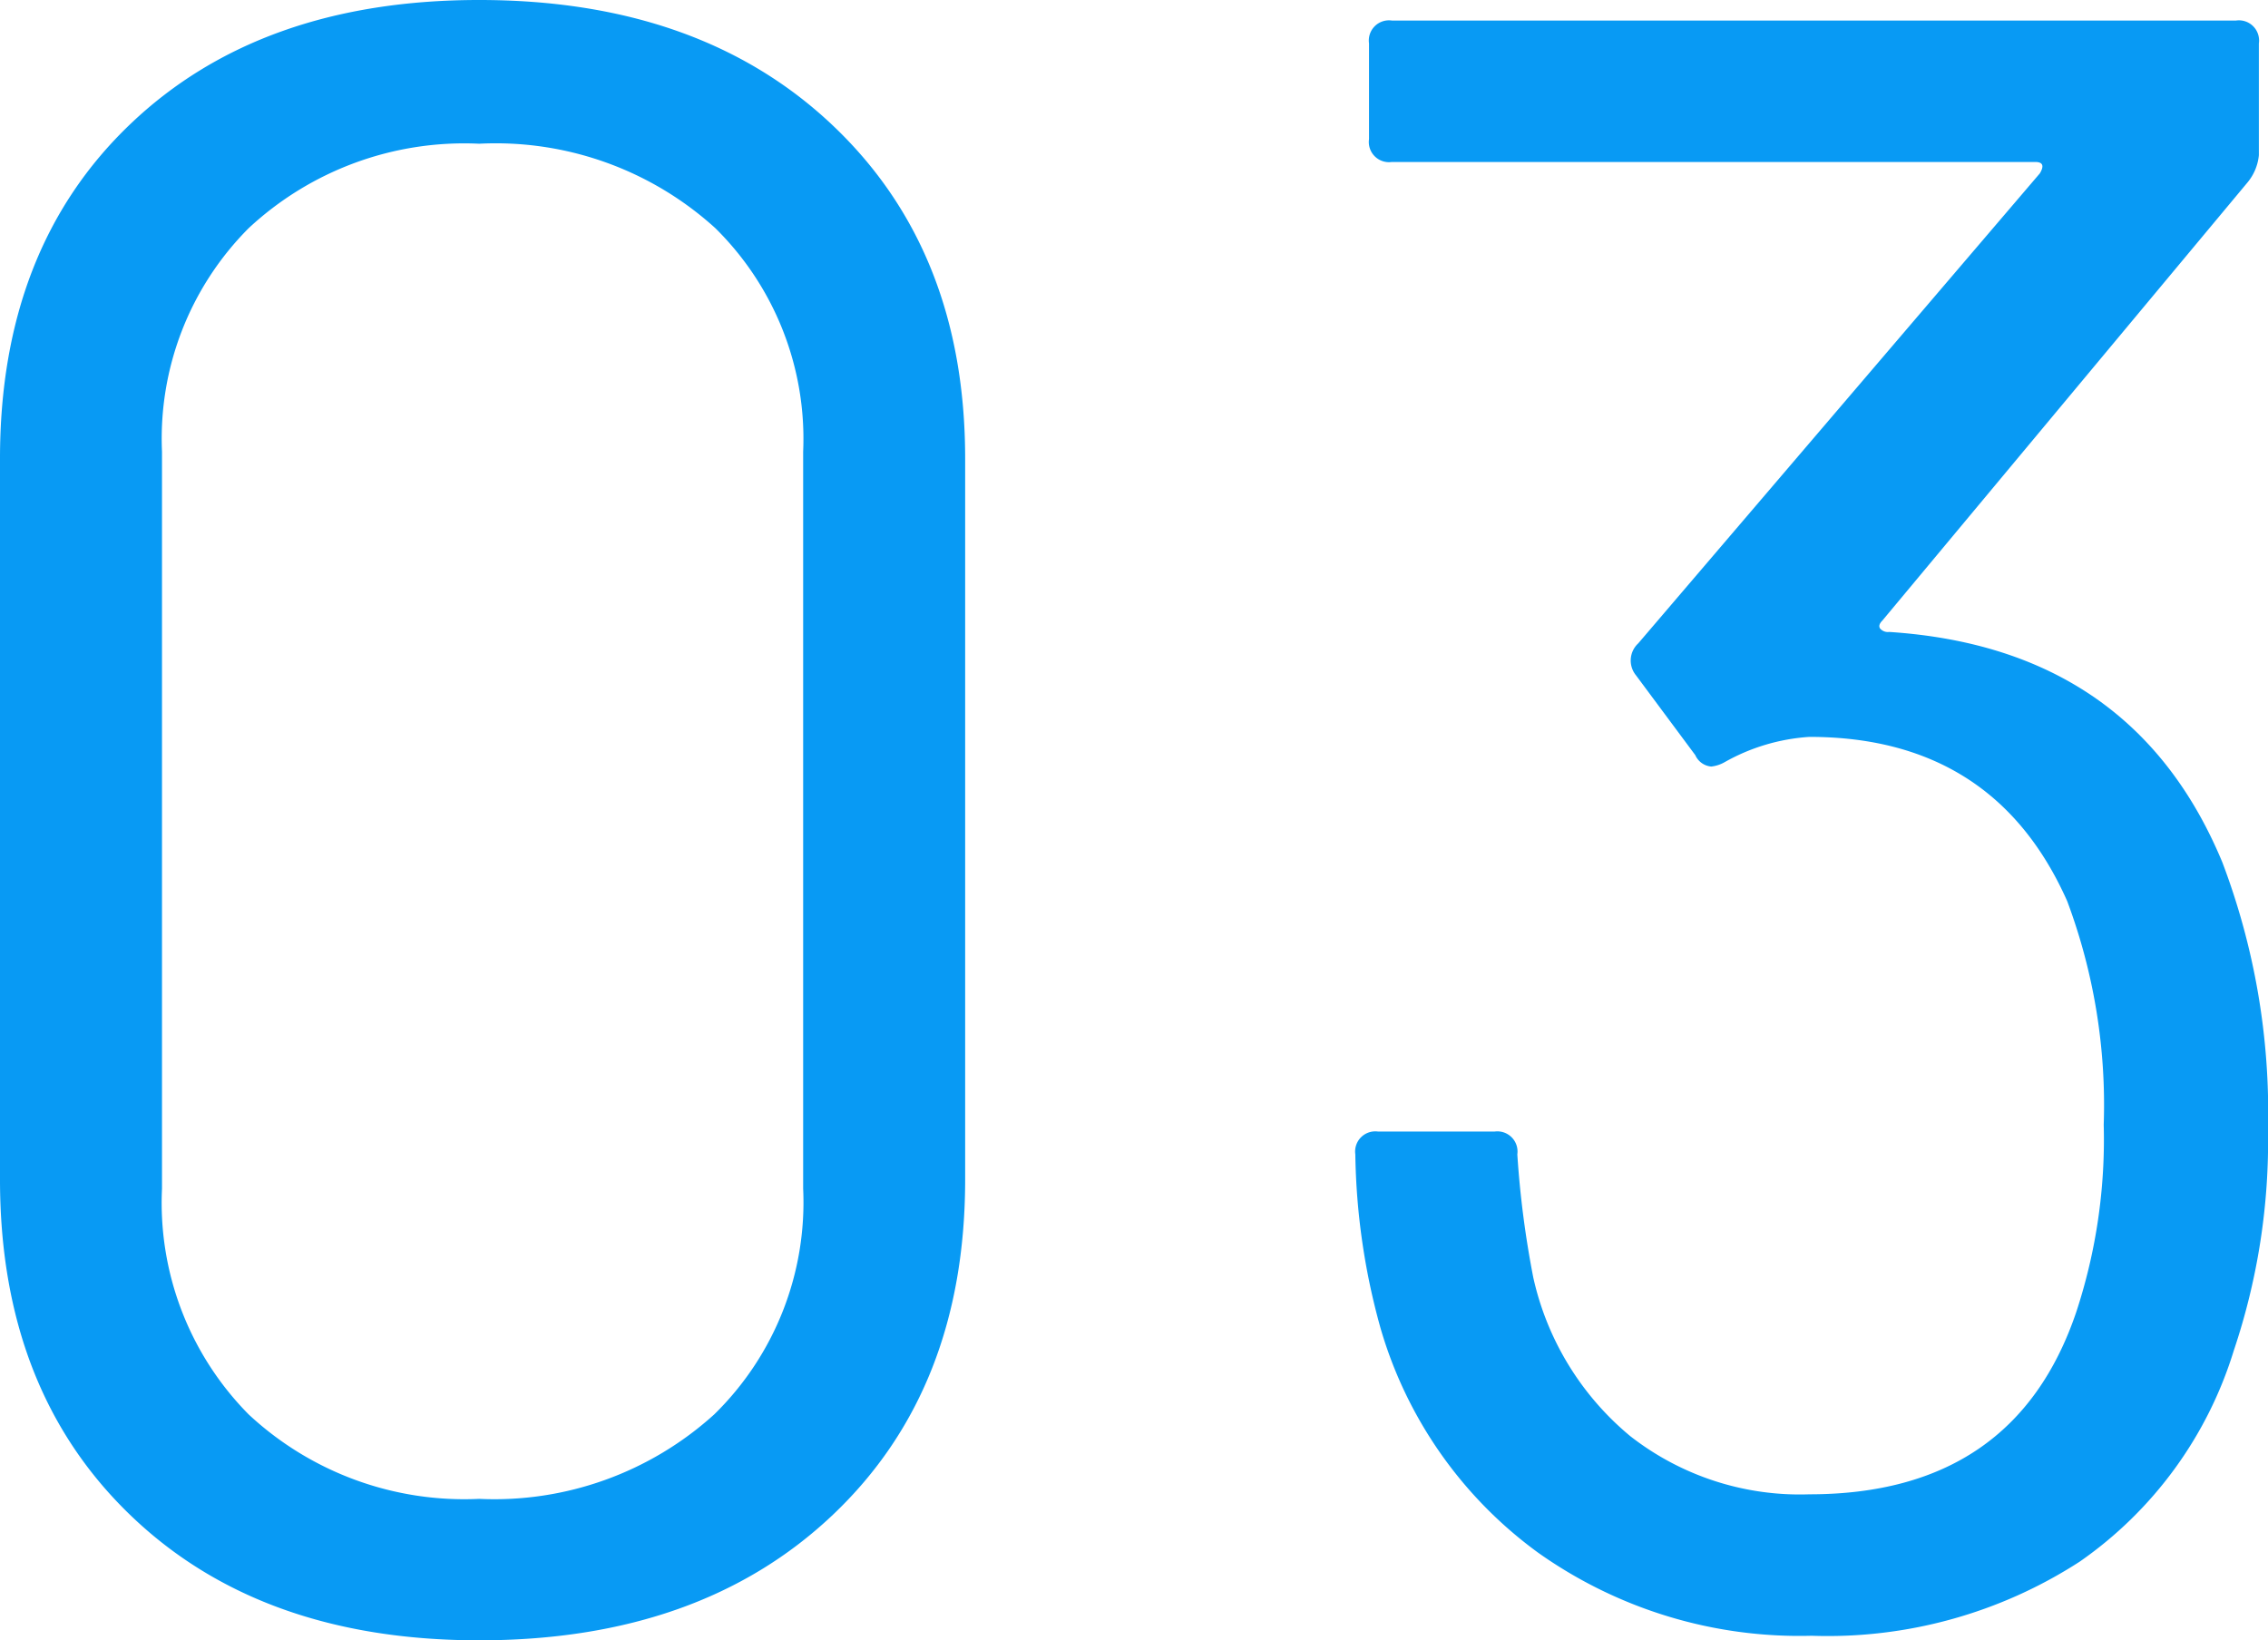 <svg xmlns="http://www.w3.org/2000/svg" width="79.52" height="57.52" viewBox="0 0 79.52 57.52"><path d="M22.48.8Q14.8.8,10.24-3.6T5.68-15.36V-40.64q0-7.36,4.56-11.72t12.24-4.36q7.76,0,12.4,4.4t4.64,11.68v25.28Q39.52-8,34.88-3.6T22.48.8Zm0-4.96a11.479,11.479,0,0,0,8.24-2.96,10.4,10.4,0,0,0,3.12-7.92V-40.88a10.373,10.373,0,0,0-3.08-7.84,11.448,11.448,0,0,0-8.28-2.96,11.087,11.087,0,0,0-8.08,2.96,10.445,10.445,0,0,0-3.04,7.84v25.84A10.548,10.548,0,0,0,14.4-7.12,11.087,11.087,0,0,0,22.48-4.16ZM83.6-26.48a24.721,24.721,0,0,1,1.6,9.36A23.027,23.027,0,0,1,84-9.36a14.025,14.025,0,0,1-5.4,7.4A16.259,16.259,0,0,1,69.2.64a15.837,15.837,0,0,1-9.6-2.92,14.854,14.854,0,0,1-5.52-7.88,23.828,23.828,0,0,1-.88-6.08.707.707,0,0,1,.8-.8h4.08a.707.707,0,0,1,.8.8,33.988,33.988,0,0,0,.56,4.32,10.043,10.043,0,0,0,3.4,5.56,9.658,9.658,0,0,0,6.28,2.04q7.2,0,9.36-6.4a19.363,19.363,0,0,0,.96-6.56,20.4,20.4,0,0,0-1.28-7.84q-2.56-5.76-9.04-5.76a6.946,6.946,0,0,0-2.96.88,1.228,1.228,0,0,1-.48.16.675.675,0,0,1-.56-.4l-2.08-2.8a.819.819,0,0,1,.08-1.12L77.2-50.64q.24-.4-.16-.4H54.48a.707.707,0,0,1-.8-.8V-55.2a.707.707,0,0,1,.8-.8h29.6a.707.707,0,0,1,.8.8v3.92a1.761,1.761,0,0,1-.4.96L71.68-34.96q-.16.16-.08.28a.36.36,0,0,0,.32.12Q80.48-34,83.6-26.48Z" transform="translate(-5.68 56.72)" fill="#089af4"/></svg>